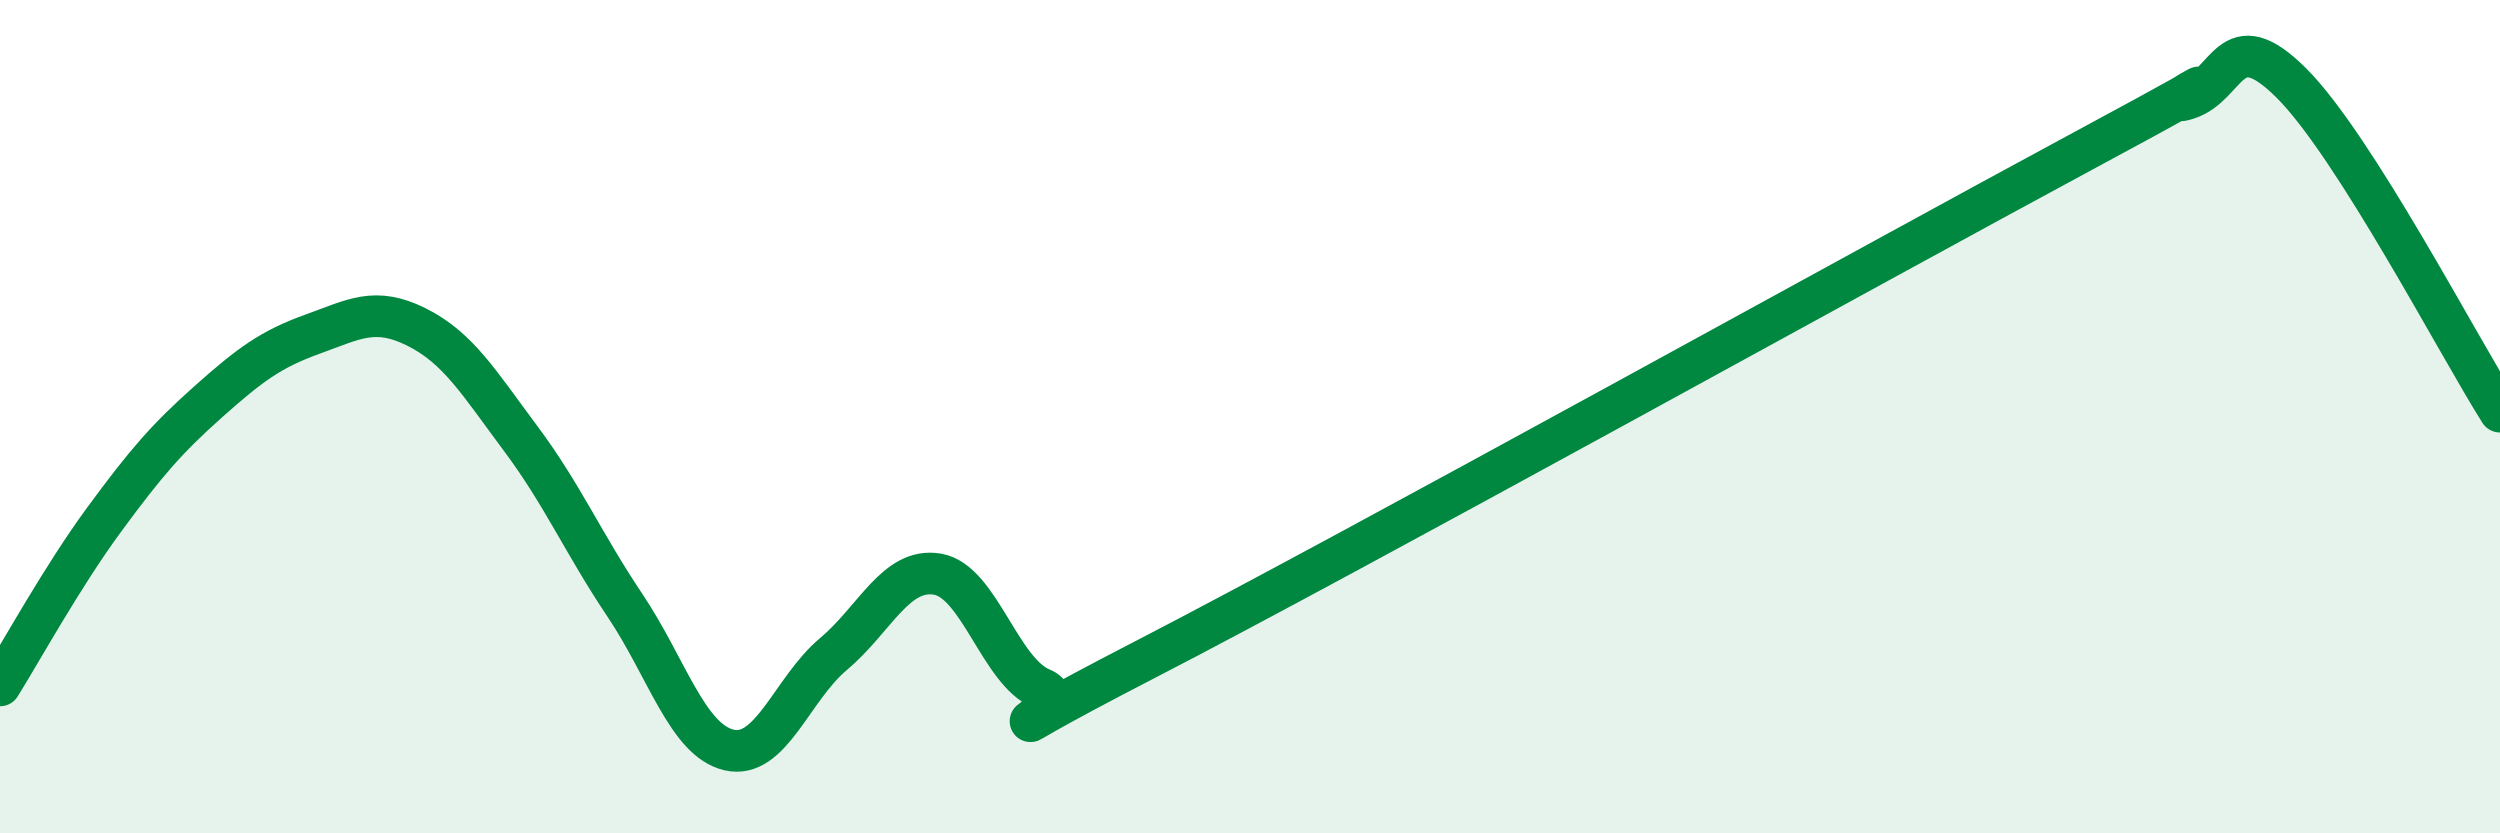 
    <svg width="60" height="20" viewBox="0 0 60 20" xmlns="http://www.w3.org/2000/svg">
      <path
        d="M 0,16.45 C 0.5,15.65 1.5,13.83 2.5,12.47 C 3.5,11.11 4,10.53 5,9.64 C 6,8.75 6.5,8.38 7.5,8.02 C 8.5,7.66 9,7.35 10,7.85 C 11,8.35 11.5,9.19 12.5,10.53 C 13.5,11.87 14,13.04 15,14.53 C 16,16.02 16.5,17.77 17.5,18 C 18.5,18.23 19,16.54 20,15.7 C 21,14.86 21.5,13.61 22.5,13.78 C 23.5,13.95 24,16.12 25,16.53 C 26,16.94 22.5,18.4 27.5,15.82 C 32.5,13.24 45,6.31 50,3.62 C 55,0.93 51.5,2.69 52.5,2.37 C 53.5,2.05 53.5,0.5 55,2 C 56.5,3.5 59,8.3 60,9.88L60 20L0 20Z"
        fill="#008740"
        opacity="0.1"
        stroke-linecap="round"
        stroke-linejoin="round"
      />
      <path
        d="M 0,16.45 C 0.5,15.65 1.5,13.83 2.5,12.47 C 3.5,11.11 4,10.53 5,9.64 C 6,8.75 6.5,8.38 7.5,8.02 C 8.5,7.66 9,7.35 10,7.85 C 11,8.35 11.5,9.19 12.5,10.53 C 13.5,11.87 14,13.04 15,14.53 C 16,16.02 16.5,17.77 17.5,18 C 18.5,18.23 19,16.54 20,15.7 C 21,14.86 21.5,13.61 22.5,13.78 C 23.5,13.95 24,16.12 25,16.53 C 26,16.94 22.5,18.4 27.5,15.82 C 32.5,13.24 45,6.31 50,3.62 C 55,0.93 51.5,2.69 52.5,2.37 C 53.5,2.05 53.5,0.5 55,2 C 56.5,3.5 59,8.3 60,9.88"
        stroke="#008740"
        stroke-width="1"
        fill="none"
        stroke-linecap="round"
        stroke-linejoin="round"
      />
    </svg>
  